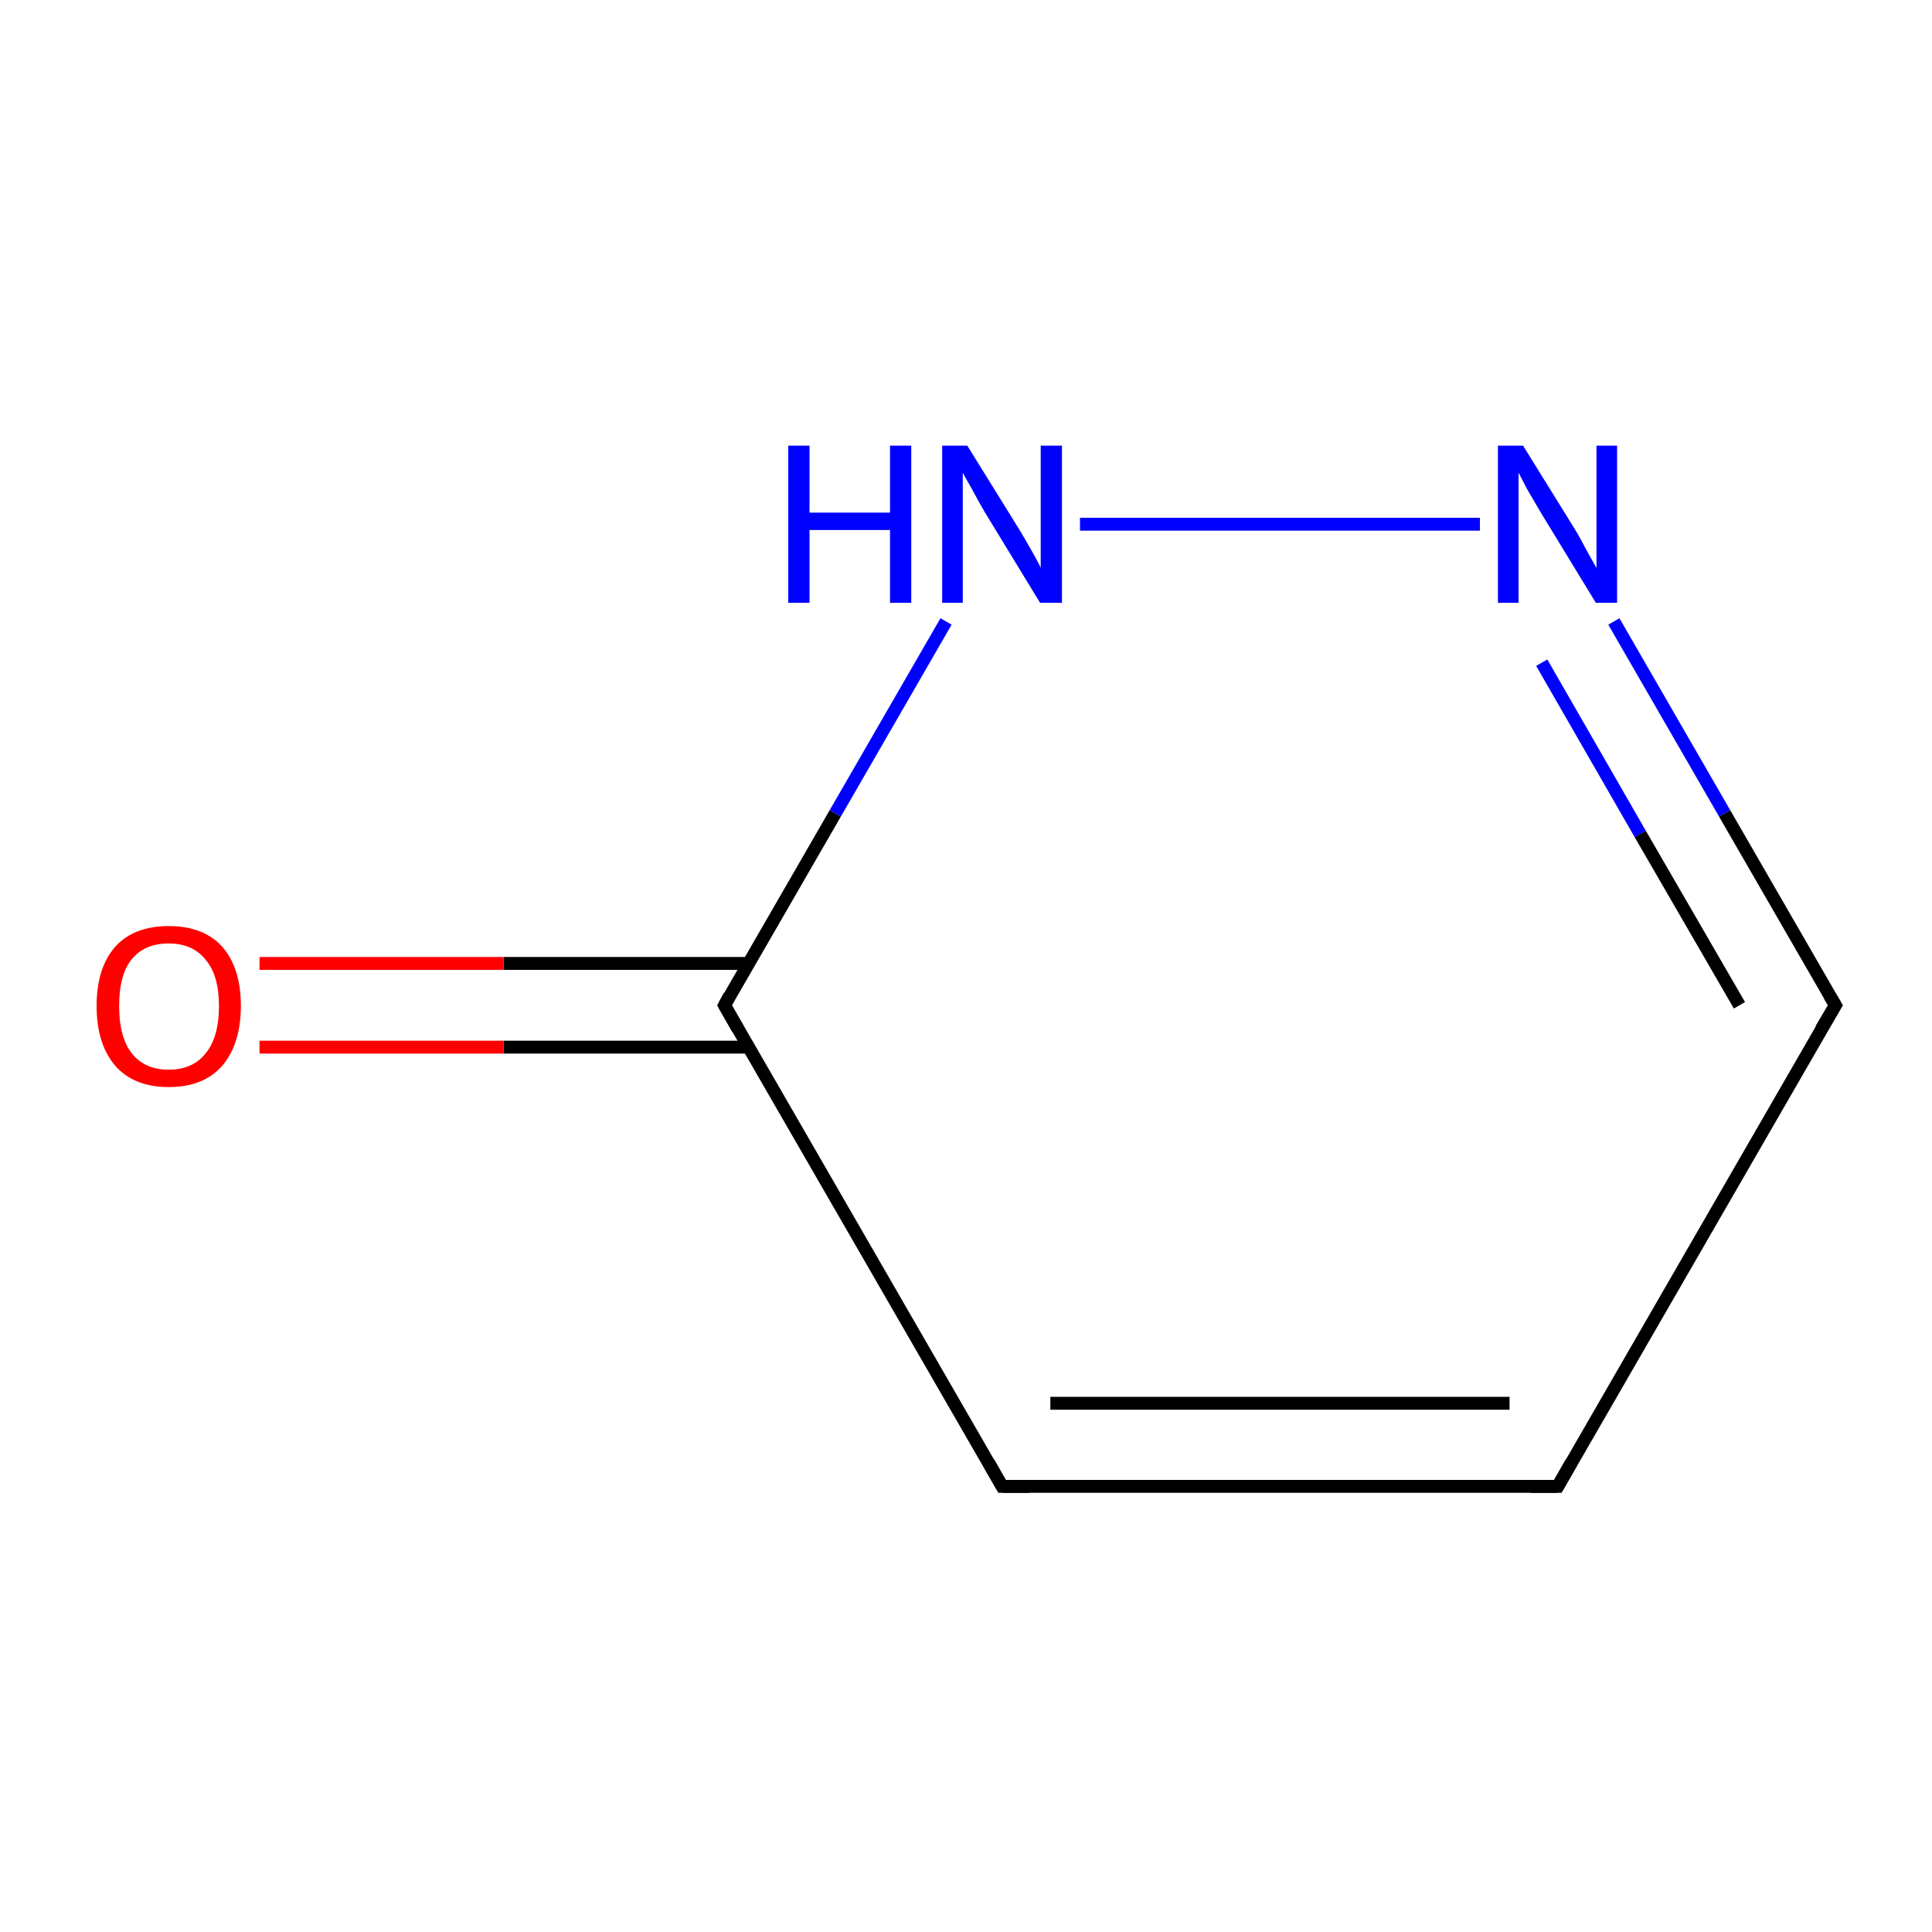 <?xml version='1.0' encoding='iso-8859-1'?>
<svg version='1.1' baseProfile='full'
              xmlns='http://www.w3.org/2000/svg'
                      xmlns:rdkit='http://www.rdkit.org/xml'
                      xmlns:xlink='http://www.w3.org/1999/xlink'
                  xml:space='preserve'
width='300px' height='300px' viewBox='0 0 300 300'>
<!-- END OF HEADER -->
<rect style='opacity:1.0;fill:none;stroke:none' width='300.0' height='300.0' x='0.0' y='0.0'> </rect>
<path class='bond-0 atom-0 atom-1' d='M 241.9,230.8 L 155.6,230.8' style='fill:none;fill-rule:evenodd;stroke:#000000;stroke-width:2.0px;stroke-linecap:butt;stroke-linejoin:miter;stroke-opacity:1' />
<path class='bond-0 atom-0 atom-1' d='M 234.4,217.9 L 163.1,217.9' style='fill:none;fill-rule:evenodd;stroke:#000000;stroke-width:2.0px;stroke-linecap:butt;stroke-linejoin:miter;stroke-opacity:1' />
<path class='bond-1 atom-1 atom-2' d='M 155.6,230.8 L 112.5,156.1' style='fill:none;fill-rule:evenodd;stroke:#000000;stroke-width:2.0px;stroke-linecap:butt;stroke-linejoin:miter;stroke-opacity:1' />
<path class='bond-2 atom-2 atom-3' d='M 116.2,149.6 L 78.2,149.6' style='fill:none;fill-rule:evenodd;stroke:#000000;stroke-width:2.0px;stroke-linecap:butt;stroke-linejoin:miter;stroke-opacity:1' />
<path class='bond-2 atom-2 atom-3' d='M 78.2,149.6 L 40.3,149.6' style='fill:none;fill-rule:evenodd;stroke:#FF0000;stroke-width:2.0px;stroke-linecap:butt;stroke-linejoin:miter;stroke-opacity:1' />
<path class='bond-2 atom-2 atom-3' d='M 116.2,162.6 L 78.2,162.6' style='fill:none;fill-rule:evenodd;stroke:#000000;stroke-width:2.0px;stroke-linecap:butt;stroke-linejoin:miter;stroke-opacity:1' />
<path class='bond-2 atom-2 atom-3' d='M 78.2,162.6 L 40.3,162.6' style='fill:none;fill-rule:evenodd;stroke:#FF0000;stroke-width:2.0px;stroke-linecap:butt;stroke-linejoin:miter;stroke-opacity:1' />
<path class='bond-3 atom-2 atom-4' d='M 112.5,156.1 L 129.7,126.3' style='fill:none;fill-rule:evenodd;stroke:#000000;stroke-width:2.0px;stroke-linecap:butt;stroke-linejoin:miter;stroke-opacity:1' />
<path class='bond-3 atom-2 atom-4' d='M 129.7,126.3 L 146.9,96.5' style='fill:none;fill-rule:evenodd;stroke:#0000FF;stroke-width:2.0px;stroke-linecap:butt;stroke-linejoin:miter;stroke-opacity:1' />
<path class='bond-4 atom-4 atom-5' d='M 167.7,81.4 L 229.8,81.4' style='fill:none;fill-rule:evenodd;stroke:#0000FF;stroke-width:2.0px;stroke-linecap:butt;stroke-linejoin:miter;stroke-opacity:1' />
<path class='bond-5 atom-5 atom-6' d='M 250.6,96.5 L 267.8,126.3' style='fill:none;fill-rule:evenodd;stroke:#0000FF;stroke-width:2.0px;stroke-linecap:butt;stroke-linejoin:miter;stroke-opacity:1' />
<path class='bond-5 atom-5 atom-6' d='M 267.8,126.3 L 285.0,156.1' style='fill:none;fill-rule:evenodd;stroke:#000000;stroke-width:2.0px;stroke-linecap:butt;stroke-linejoin:miter;stroke-opacity:1' />
<path class='bond-5 atom-5 atom-6' d='M 239.4,102.9 L 254.7,129.5' style='fill:none;fill-rule:evenodd;stroke:#0000FF;stroke-width:2.0px;stroke-linecap:butt;stroke-linejoin:miter;stroke-opacity:1' />
<path class='bond-5 atom-5 atom-6' d='M 254.7,129.5 L 270.1,156.1' style='fill:none;fill-rule:evenodd;stroke:#000000;stroke-width:2.0px;stroke-linecap:butt;stroke-linejoin:miter;stroke-opacity:1' />
<path class='bond-6 atom-6 atom-0' d='M 285.0,156.1 L 241.9,230.8' style='fill:none;fill-rule:evenodd;stroke:#000000;stroke-width:2.0px;stroke-linecap:butt;stroke-linejoin:miter;stroke-opacity:1' />
<path d='M 237.6,230.8 L 241.9,230.8 L 244.0,227.1' style='fill:none;stroke:#000000;stroke-width:2.0px;stroke-linecap:butt;stroke-linejoin:miter;stroke-miterlimit:10;stroke-opacity:1;' />
<path d='M 159.9,230.8 L 155.6,230.8 L 153.5,227.1' style='fill:none;stroke:#000000;stroke-width:2.0px;stroke-linecap:butt;stroke-linejoin:miter;stroke-miterlimit:10;stroke-opacity:1;' />
<path d='M 114.6,159.8 L 112.5,156.1 L 113.3,154.6' style='fill:none;stroke:#000000;stroke-width:2.0px;stroke-linecap:butt;stroke-linejoin:miter;stroke-miterlimit:10;stroke-opacity:1;' />
<path d='M 284.1,154.6 L 285.0,156.1 L 282.8,159.8' style='fill:none;stroke:#000000;stroke-width:2.0px;stroke-linecap:butt;stroke-linejoin:miter;stroke-miterlimit:10;stroke-opacity:1;' />
<path class='atom-3' d='M 15.0 156.2
Q 15.0 150.3, 17.9 147.0
Q 20.8 143.8, 26.2 143.8
Q 31.6 143.8, 34.5 147.0
Q 37.4 150.3, 37.4 156.2
Q 37.4 162.1, 34.5 165.5
Q 31.6 168.8, 26.2 168.8
Q 20.8 168.8, 17.9 165.5
Q 15.0 162.1, 15.0 156.2
M 26.2 166.1
Q 29.9 166.1, 31.9 163.6
Q 34.0 161.1, 34.0 156.2
Q 34.0 151.4, 31.9 149.0
Q 29.9 146.5, 26.2 146.5
Q 22.5 146.5, 20.5 148.9
Q 18.5 151.3, 18.5 156.2
Q 18.5 161.1, 20.5 163.6
Q 22.5 166.1, 26.2 166.1
' fill='#FF0000'/>
<path class='atom-4' d='M 122.4 69.2
L 125.7 69.2
L 125.7 79.6
L 138.2 79.6
L 138.2 69.2
L 141.5 69.2
L 141.5 93.6
L 138.2 93.6
L 138.2 82.3
L 125.7 82.3
L 125.7 93.6
L 122.4 93.6
L 122.4 69.2
' fill='#0000FF'/>
<path class='atom-4' d='M 150.2 69.2
L 158.2 82.1
Q 159.0 83.4, 160.3 85.7
Q 161.6 88.0, 161.6 88.2
L 161.6 69.2
L 164.9 69.2
L 164.9 93.6
L 161.5 93.6
L 152.9 79.5
Q 151.9 77.8, 150.9 75.9
Q 149.8 74.0, 149.5 73.4
L 149.5 93.6
L 146.3 93.6
L 146.3 69.2
L 150.2 69.2
' fill='#0000FF'/>
<path class='atom-5' d='M 236.5 69.2
L 244.5 82.1
Q 245.3 83.4, 246.5 85.7
Q 247.8 88.0, 247.9 88.2
L 247.9 69.2
L 251.1 69.2
L 251.1 93.6
L 247.8 93.6
L 239.2 79.5
Q 238.2 77.8, 237.1 75.9
Q 236.1 74.0, 235.8 73.4
L 235.8 93.6
L 232.6 93.6
L 232.6 69.2
L 236.5 69.2
' fill='#0000FF'/>
</svg>
